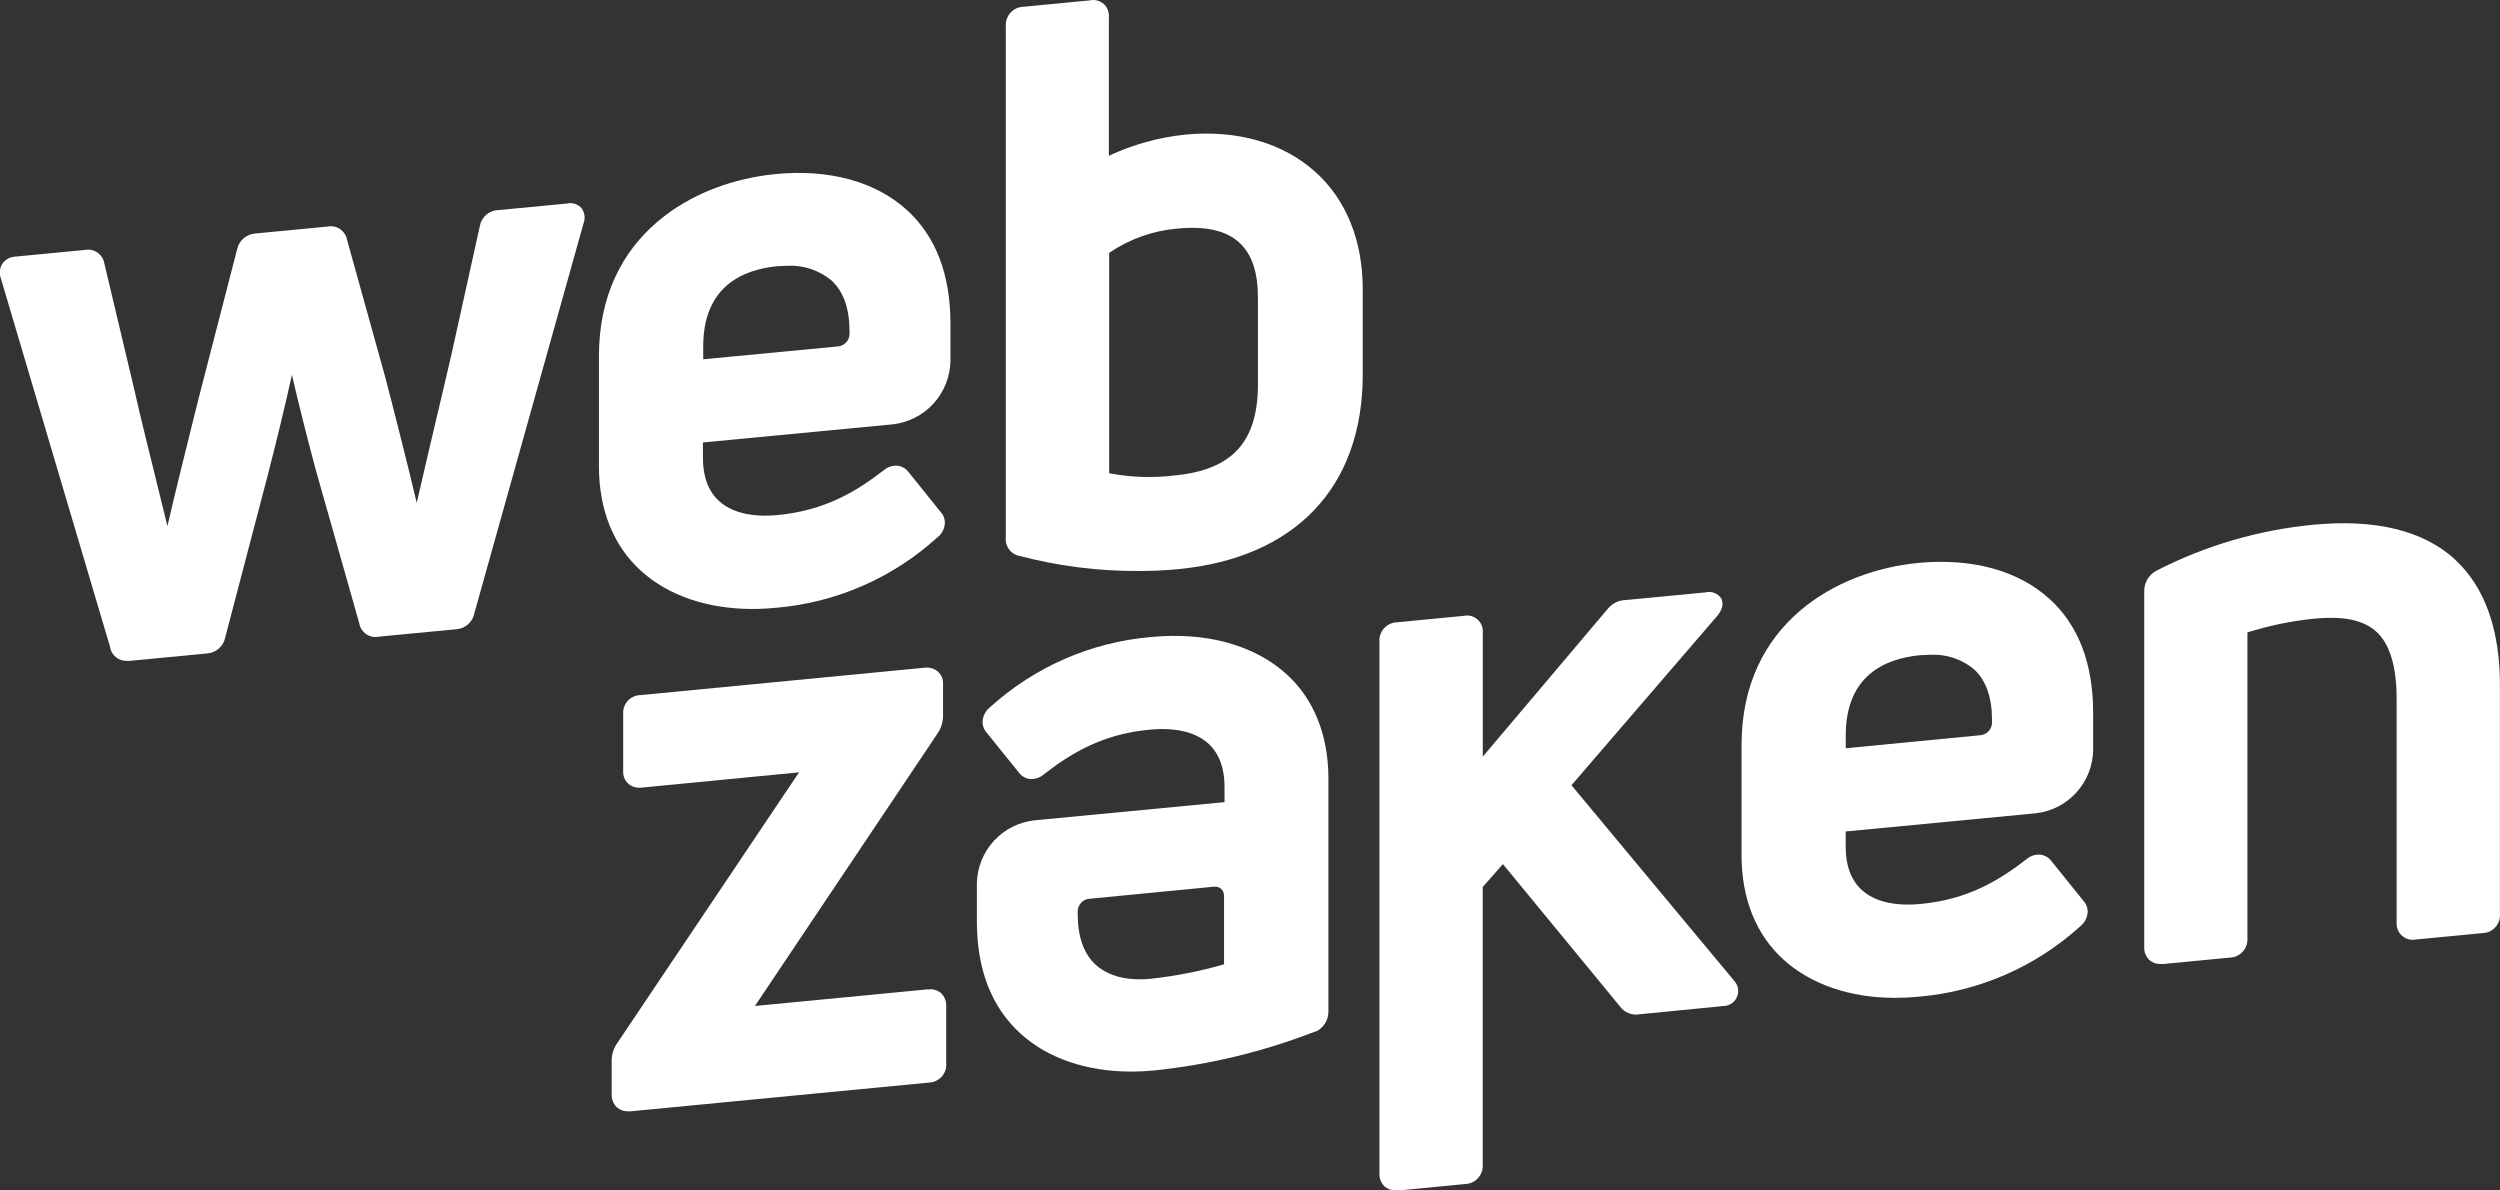 <svg width="63" height="30" viewBox="0 0 63 30" fill="none" xmlns="http://www.w3.org/2000/svg" style="height: 30px">
		<rect x="0" y="0" width="63" height="30" fill="#333333" stroke="none"/>
		<path fill="#fff" d="M14.313 5.127L12.574 5.293C12.46 5.293 12.35 5.332 12.261 5.405C12.174 5.477 12.114 5.579 12.093 5.691L11.369 8.964C11.319 9.182 11.253 9.464 11.178 9.784C10.963 10.69 10.687 11.856 10.502 12.672C10.255 11.632 9.932 10.361 9.702 9.482L8.745 6.04C8.735 5.986 8.714 5.935 8.683 5.889C8.653 5.843 8.614 5.803 8.568 5.772C8.522 5.742 8.471 5.72 8.417 5.709C8.363 5.699 8.307 5.699 8.252 5.709L6.436 5.884C6.327 5.891 6.224 5.933 6.141 6.004C6.059 6.074 6.001 6.169 5.977 6.275L5.04 9.904L4.915 10.401C4.693 11.291 4.428 12.355 4.219 13.259C4.164 13.036 4.104 12.789 4.04 12.528C3.791 11.524 3.511 10.389 3.372 9.765L2.628 6.633C2.608 6.523 2.545 6.426 2.453 6.363C2.407 6.332 2.356 6.31 2.301 6.299C2.247 6.288 2.192 6.288 2.137 6.299L0.381 6.467C0.317 6.471 0.254 6.489 0.198 6.52C0.141 6.552 0.092 6.596 0.056 6.65C0.023 6.704 0.003 6.765 -0.003 6.828C-0.009 6.892 -0 6.956 0.022 7.016L2.772 16.297C2.786 16.399 2.837 16.492 2.917 16.559C2.996 16.625 3.097 16.659 3.201 16.654H3.265L5.219 16.467C5.33 16.459 5.435 16.415 5.518 16.34C5.601 16.267 5.657 16.167 5.677 16.057L6.745 11.984C6.964 11.133 7.192 10.198 7.356 9.446C7.509 10.103 7.715 10.94 7.957 11.839L9.05 15.694C9.062 15.778 9.1 15.857 9.158 15.919C9.216 15.982 9.291 16.025 9.375 16.044C9.43 16.056 9.487 16.056 9.543 16.044L11.497 15.857C11.608 15.85 11.713 15.806 11.796 15.732C11.879 15.658 11.935 15.559 11.955 15.449L14.704 5.632C14.729 5.569 14.738 5.501 14.73 5.434C14.721 5.368 14.696 5.305 14.658 5.25C14.617 5.203 14.565 5.167 14.507 5.144C14.449 5.122 14.386 5.114 14.325 5.121"></path>
		<path fill="#fff" d="M22.847 5.288C22.065 4.575 20.89 4.255 19.545 4.387C17.491 4.584 15.093 5.904 15.093 8.975V11.75C15.093 12.845 15.458 13.754 16.15 14.383C16.843 15.011 17.828 15.346 18.966 15.346C19.163 15.346 19.361 15.336 19.558 15.316C21.068 15.188 22.495 14.566 23.617 13.546C23.672 13.506 23.717 13.454 23.75 13.394C23.784 13.334 23.804 13.268 23.809 13.2C23.813 13.144 23.806 13.088 23.787 13.035C23.767 12.983 23.737 12.935 23.698 12.895L22.899 11.9C22.866 11.855 22.825 11.818 22.777 11.79C22.73 11.762 22.677 11.744 22.622 11.737C22.559 11.731 22.495 11.738 22.435 11.757C22.376 11.776 22.32 11.807 22.273 11.848C21.602 12.367 20.813 12.861 19.603 12.979C18.955 13.041 18.444 12.919 18.122 12.628C17.851 12.383 17.714 12.017 17.714 11.546V11.15L22.5 10.693C22.894 10.648 23.257 10.462 23.524 10.17C23.79 9.877 23.942 9.498 23.951 9.103V8.151C23.951 6.915 23.582 5.951 22.847 5.286M17.721 9.054V8.73C17.721 7.202 18.732 6.795 19.582 6.709C19.663 6.709 19.754 6.697 19.849 6.697C20.249 6.678 20.642 6.81 20.951 7.065C21.256 7.343 21.408 7.778 21.408 8.347V8.423C21.405 8.499 21.376 8.571 21.324 8.627C21.273 8.683 21.203 8.719 21.128 8.729L17.721 9.054Z"></path>
		<path fill="#fff" d="M33.147 4.334C32.34 3.602 31.177 3.266 29.87 3.392C29.202 3.461 28.551 3.642 27.943 3.926V0.44C27.949 0.378 27.941 0.315 27.919 0.256C27.898 0.198 27.863 0.145 27.817 0.103C27.77 0.061 27.714 0.031 27.654 0.014C27.593 -0.003 27.53 -0.004 27.469 0.009L25.791 0.171C25.728 0.172 25.667 0.186 25.611 0.212C25.555 0.238 25.505 0.275 25.464 0.32C25.423 0.366 25.391 0.419 25.371 0.477C25.351 0.535 25.342 0.597 25.346 0.658V13.541C25.334 13.65 25.365 13.76 25.431 13.847C25.497 13.935 25.595 13.994 25.703 14.012C26.677 14.267 27.68 14.393 28.686 14.389C29.031 14.389 29.37 14.374 29.693 14.342C32.646 14.058 34.341 12.271 34.341 9.442V7.293C34.341 6.063 33.928 5.039 33.15 4.334M31.7 7.514V9.684C31.7 11.133 31.054 11.841 29.603 11.981C29.053 12.049 28.495 12.03 27.951 11.925V6.371C28.463 6.023 29.057 5.812 29.674 5.76C30.375 5.692 30.896 5.809 31.225 6.108C31.554 6.408 31.7 6.869 31.7 7.513"></path>
		<path fill="#fff" d="M23.383 24.931L19.024 25.351L23.612 18.504C23.713 18.364 23.767 18.195 23.765 18.022V17.241C23.768 17.183 23.759 17.124 23.738 17.069C23.715 17.014 23.68 16.964 23.636 16.924C23.587 16.883 23.531 16.854 23.47 16.838C23.409 16.821 23.346 16.818 23.284 16.828L16.147 17.516C16.087 17.516 16.027 17.529 15.972 17.553C15.917 17.576 15.867 17.611 15.825 17.655C15.784 17.698 15.752 17.75 15.731 17.806C15.71 17.863 15.701 17.923 15.704 17.984V19.43C15.7 19.488 15.71 19.547 15.731 19.601C15.752 19.656 15.785 19.705 15.828 19.745C15.875 19.787 15.931 19.818 15.992 19.835C16.053 19.853 16.117 19.857 16.18 19.847L20.136 19.463L15.567 26.268C15.468 26.401 15.415 26.561 15.414 26.726V27.566C15.411 27.628 15.42 27.691 15.442 27.749C15.464 27.807 15.499 27.859 15.543 27.903C15.622 27.972 15.723 28.008 15.828 28.005H15.893L23.419 27.28C23.479 27.277 23.539 27.262 23.593 27.235C23.648 27.209 23.696 27.173 23.736 27.127C23.775 27.081 23.805 27.029 23.824 26.971C23.842 26.913 23.849 26.853 23.844 26.793V25.367C23.848 25.305 23.838 25.242 23.817 25.183C23.795 25.124 23.76 25.071 23.715 25.027C23.67 24.989 23.617 24.961 23.561 24.945C23.504 24.928 23.444 24.925 23.386 24.936"></path>
		<path fill="#fff" d="M39.601 19.788L43.283 15.511C43.458 15.297 43.405 15.139 43.375 15.081C43.333 15.017 43.273 14.969 43.202 14.941C43.131 14.914 43.054 14.909 42.981 14.928L40.966 15.121C40.878 15.123 40.791 15.145 40.712 15.184C40.633 15.224 40.563 15.281 40.509 15.351L37.366 19.067V15.952C37.372 15.89 37.364 15.827 37.342 15.768C37.32 15.709 37.284 15.656 37.237 15.614C37.191 15.572 37.135 15.541 37.074 15.524C37.014 15.508 36.95 15.506 36.888 15.519L35.207 15.682C35.145 15.683 35.085 15.697 35.029 15.723C34.972 15.748 34.922 15.785 34.88 15.831C34.838 15.877 34.806 15.93 34.786 15.989C34.766 16.047 34.757 16.109 34.762 16.17V29.561C34.758 29.623 34.767 29.685 34.789 29.743C34.812 29.801 34.847 29.854 34.891 29.898C34.969 29.967 35.071 30.003 35.175 30C35.197 30 35.219 30 35.242 30L36.92 29.838C36.981 29.837 37.042 29.822 37.098 29.796C37.183 29.758 37.254 29.694 37.301 29.614C37.349 29.534 37.371 29.442 37.365 29.349V22.352L37.874 21.776L40.812 25.348C40.868 25.43 40.948 25.494 41.041 25.532C41.134 25.569 41.236 25.578 41.334 25.558L43.406 25.354C43.483 25.355 43.559 25.335 43.624 25.295C43.672 25.265 43.713 25.225 43.743 25.177C43.773 25.13 43.793 25.076 43.8 25.02C43.807 24.964 43.801 24.907 43.783 24.854C43.765 24.8 43.736 24.751 43.697 24.711L39.601 19.788Z"></path>
		<path fill="#fff" d="M61.864 14.095C61.059 13.366 59.864 13.076 58.3 13.223C56.918 13.354 55.574 13.748 54.34 14.382C54.246 14.432 54.169 14.506 54.115 14.597C54.06 14.689 54.032 14.795 54.035 14.902V23.856C54.031 23.918 54.04 23.98 54.062 24.037C54.084 24.095 54.119 24.148 54.163 24.191C54.241 24.261 54.343 24.297 54.447 24.293H54.513L56.191 24.132C56.252 24.13 56.313 24.116 56.369 24.09C56.425 24.064 56.475 24.027 56.517 23.981C56.559 23.936 56.591 23.882 56.611 23.824C56.631 23.765 56.639 23.704 56.635 23.642V15.937C57.181 15.765 57.743 15.649 58.313 15.591C59.062 15.519 59.559 15.624 59.886 15.921C60.213 16.217 60.395 16.779 60.395 17.599V23.244C60.39 23.306 60.4 23.369 60.423 23.426C60.446 23.484 60.482 23.536 60.528 23.578C60.574 23.619 60.629 23.65 60.689 23.668C60.749 23.684 60.812 23.687 60.873 23.676L62.573 23.513C62.633 23.51 62.692 23.495 62.747 23.469C62.8 23.442 62.849 23.405 62.889 23.36C62.928 23.314 62.958 23.261 62.978 23.204C62.996 23.147 63.003 23.086 62.998 23.026V17.331C63.01 15.882 62.621 14.792 61.859 14.095"></path>
		<path fill="#fff" d="M29.009 16.053C27.498 16.181 26.071 16.803 24.948 17.823C24.896 17.864 24.852 17.915 24.82 17.974C24.788 18.034 24.768 18.099 24.761 18.167C24.758 18.223 24.766 18.279 24.786 18.332C24.805 18.384 24.834 18.432 24.873 18.473L25.673 19.466C25.705 19.511 25.747 19.549 25.795 19.576C25.842 19.604 25.895 19.623 25.95 19.63C26.076 19.641 26.201 19.601 26.298 19.519C26.969 19 27.758 18.501 28.968 18.388C29.616 18.326 30.128 18.446 30.45 18.738C30.719 18.984 30.858 19.349 30.858 19.82V20.214L26.072 20.672C25.677 20.715 25.311 20.899 25.044 21.192C24.776 21.485 24.624 21.866 24.617 22.263V23.215C24.617 24.437 24.988 25.383 25.72 26.049C26.407 26.672 27.383 27.004 28.513 27.004C28.705 27.004 28.9 26.994 29.099 26.974C30.488 26.829 31.851 26.498 33.152 25.991H33.17C33.263 25.944 33.341 25.872 33.395 25.783C33.449 25.694 33.477 25.592 33.476 25.488V19.62C33.476 18.527 33.111 17.615 32.418 16.987C31.603 16.252 30.395 15.919 29.013 16.053M30.846 22.57V24.301C30.238 24.476 29.617 24.598 28.989 24.666C28.582 24.705 28.017 24.675 27.616 24.316C27.31 24.038 27.158 23.603 27.158 23.032V22.955C27.161 22.879 27.191 22.807 27.243 22.751C27.294 22.695 27.364 22.659 27.439 22.65L30.596 22.344H30.622C30.679 22.344 30.733 22.365 30.774 22.402C30.797 22.423 30.815 22.449 30.827 22.477C30.839 22.506 30.845 22.536 30.845 22.567"></path>
		<path fill="#fff" d="M51.641 15.088C50.858 14.375 49.685 14.057 48.339 14.186C46.286 14.383 43.887 15.713 43.887 18.774V21.55C43.887 22.644 44.251 23.554 44.944 24.182C45.636 24.809 46.623 25.146 47.76 25.146C47.953 25.146 48.15 25.136 48.351 25.117C49.863 24.988 51.291 24.367 52.416 23.348C52.47 23.306 52.515 23.253 52.548 23.194C52.581 23.134 52.602 23.068 52.608 23C52.612 22.945 52.604 22.889 52.584 22.836C52.565 22.784 52.535 22.735 52.497 22.695L51.697 21.701C51.664 21.657 51.622 21.619 51.574 21.591C51.526 21.563 51.474 21.545 51.419 21.538C51.357 21.532 51.294 21.539 51.234 21.558C51.174 21.578 51.119 21.608 51.071 21.649C50.4 22.167 49.611 22.667 48.401 22.779C47.753 22.843 47.24 22.72 46.919 22.429C46.65 22.185 46.512 21.818 46.512 21.349V20.953L51.298 20.495C51.691 20.452 52.056 20.266 52.322 19.974C52.589 19.681 52.74 19.302 52.747 18.906V17.955C52.747 16.711 52.37 15.747 51.644 15.088M46.513 18.856V18.532C46.513 17.005 47.524 16.597 48.374 16.512C48.457 16.512 48.547 16.5 48.641 16.5C49.04 16.479 49.432 16.608 49.741 16.862C50.047 17.14 50.199 17.575 50.199 18.145V18.22C50.195 18.296 50.166 18.368 50.115 18.424C50.064 18.48 49.994 18.517 49.918 18.526L46.513 18.856Z"></path>
		</svg>
